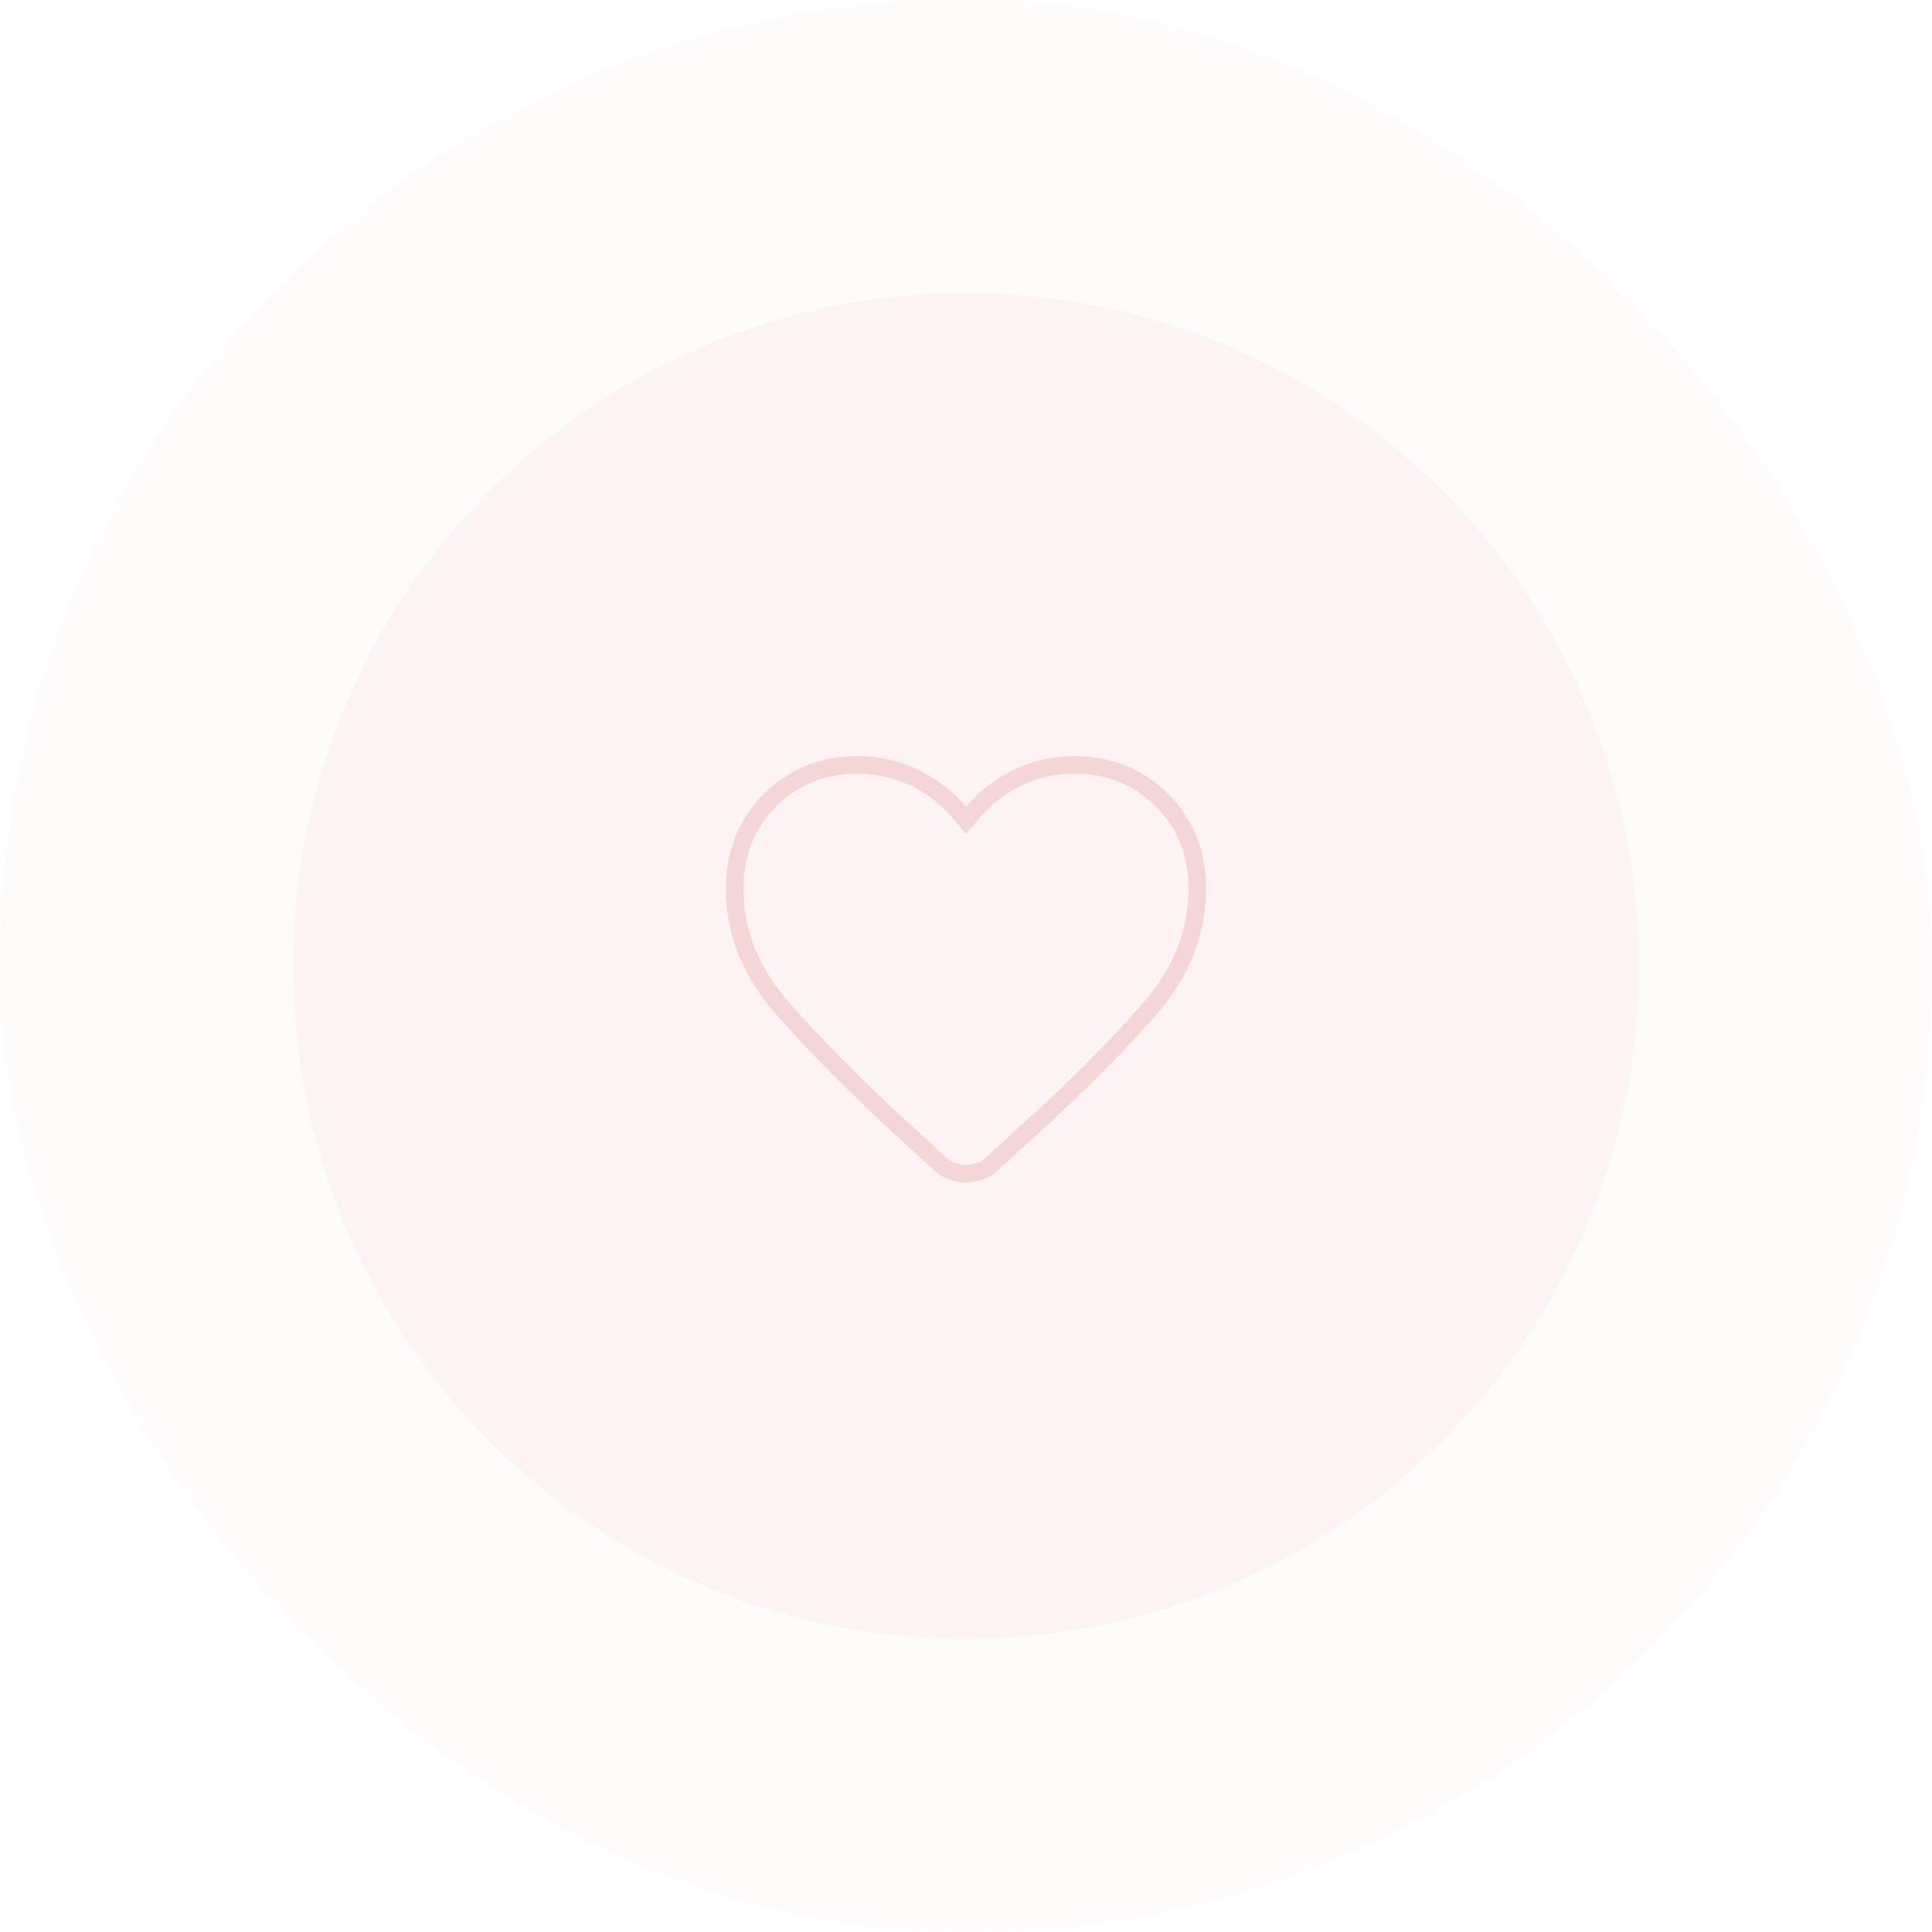 <svg width="150" height="150" viewBox="0 0 150 150" fill="none" xmlns="http://www.w3.org/2000/svg">
<rect width="150" height="150" rx="75" fill="#F5D6D6" fill-opacity="0.1"/>
<circle cx="75" cy="74.999" r="52.241" fill="#F5D6D6" fill-opacity="0.2"/>
<path d="M83.389 59.387C86.138 59.387 88.4 60.305 90.222 62.136C92.044 63.967 92.959 66.24 92.959 69.006C92.959 72.41 91.712 75.547 89.168 78.435C86.546 81.409 83.567 84.403 80.228 87.416L80.225 87.42L77.056 90.322L77.033 90.345C76.764 90.615 76.456 90.808 76.106 90.93C75.72 91.063 75.352 91.127 75 91.127C74.648 91.127 74.281 91.063 73.895 90.93C73.545 90.808 73.237 90.616 72.967 90.345L72.956 90.333L72.944 90.323L69.73 87.373C66.451 84.359 63.492 81.37 60.852 78.408C58.294 75.537 57.041 72.409 57.041 69.006C57.041 66.24 57.956 63.967 59.778 62.136C61.6 60.305 63.862 59.387 66.611 59.387C68.157 59.387 69.61 59.716 70.977 60.373C72.351 61.034 73.517 61.935 74.478 63.077L75 63.696L75.522 63.077C76.483 61.935 77.649 61.034 79.023 60.373C80.39 59.716 81.843 59.387 83.389 59.387Z" stroke="#F5D6D6" stroke-width="1.364"/>
</svg>
